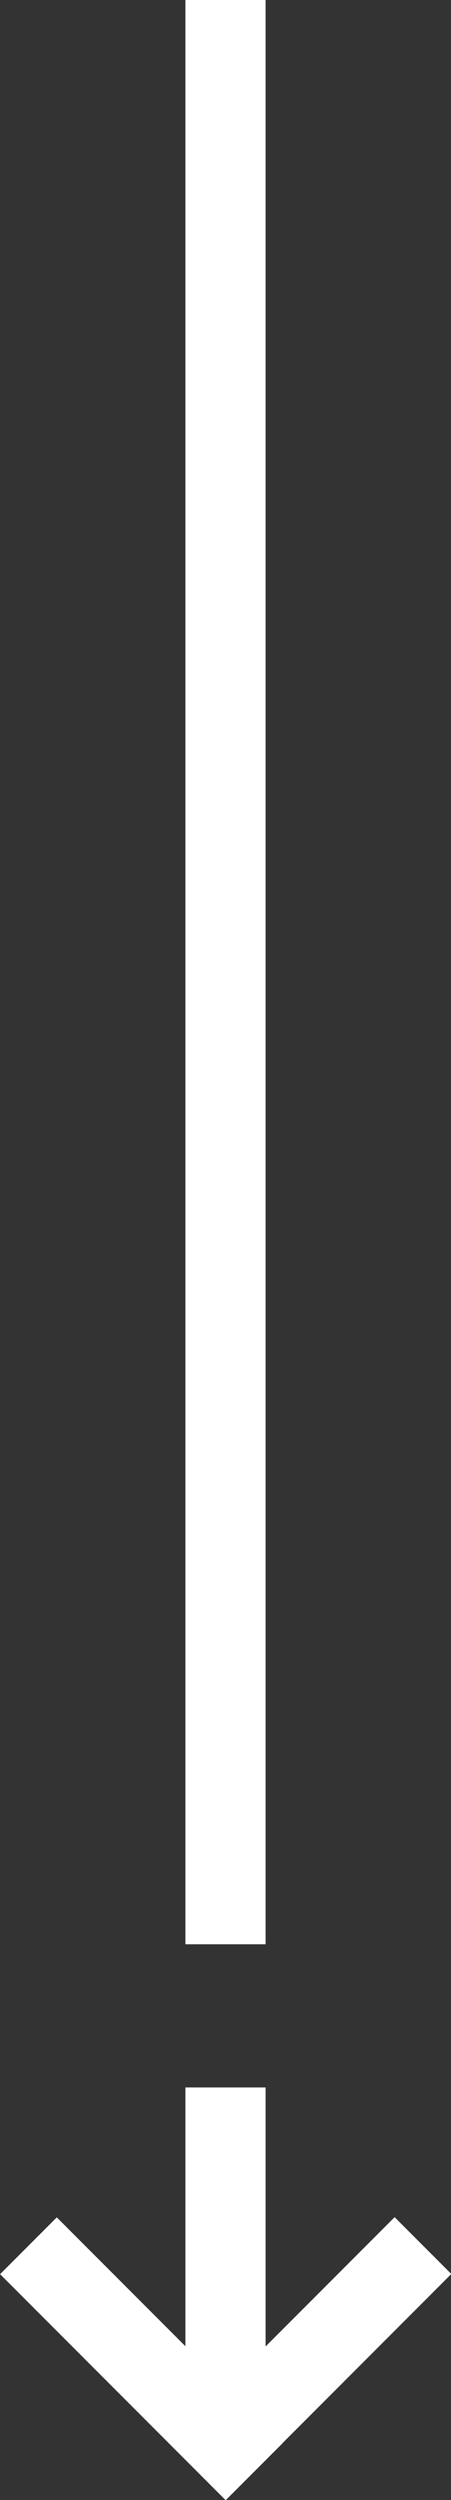 <svg xmlns="http://www.w3.org/2000/svg" viewBox="0 0 8.27 45.75"><rect x="0" y="0" width="8.27" height="45.75" fill="#333333" stroke="none"/><defs><style>.cls-1{fill:#fff;}</style></defs><g id="レイヤー_2" data-name="レイヤー 2"><g id="版下"><rect class="cls-1" x="3.4" y="38.19" width="1.47" height="5.58" transform="translate(8.27 81.97) rotate(-180)"/><rect class="cls-1" x="4.95" y="40.24" width="1.47" height="5.85" transform="translate(32.19 8.62) rotate(45)"/><rect class="cls-1" x="1.85" y="40.24" width="1.47" height="5.85" transform="translate(34.94 71.86) rotate(135)"/><rect class="cls-1" x="3.4" width="1.47" height="35.58" transform="translate(8.27 35.58) rotate(-180)"/></g></g></svg>